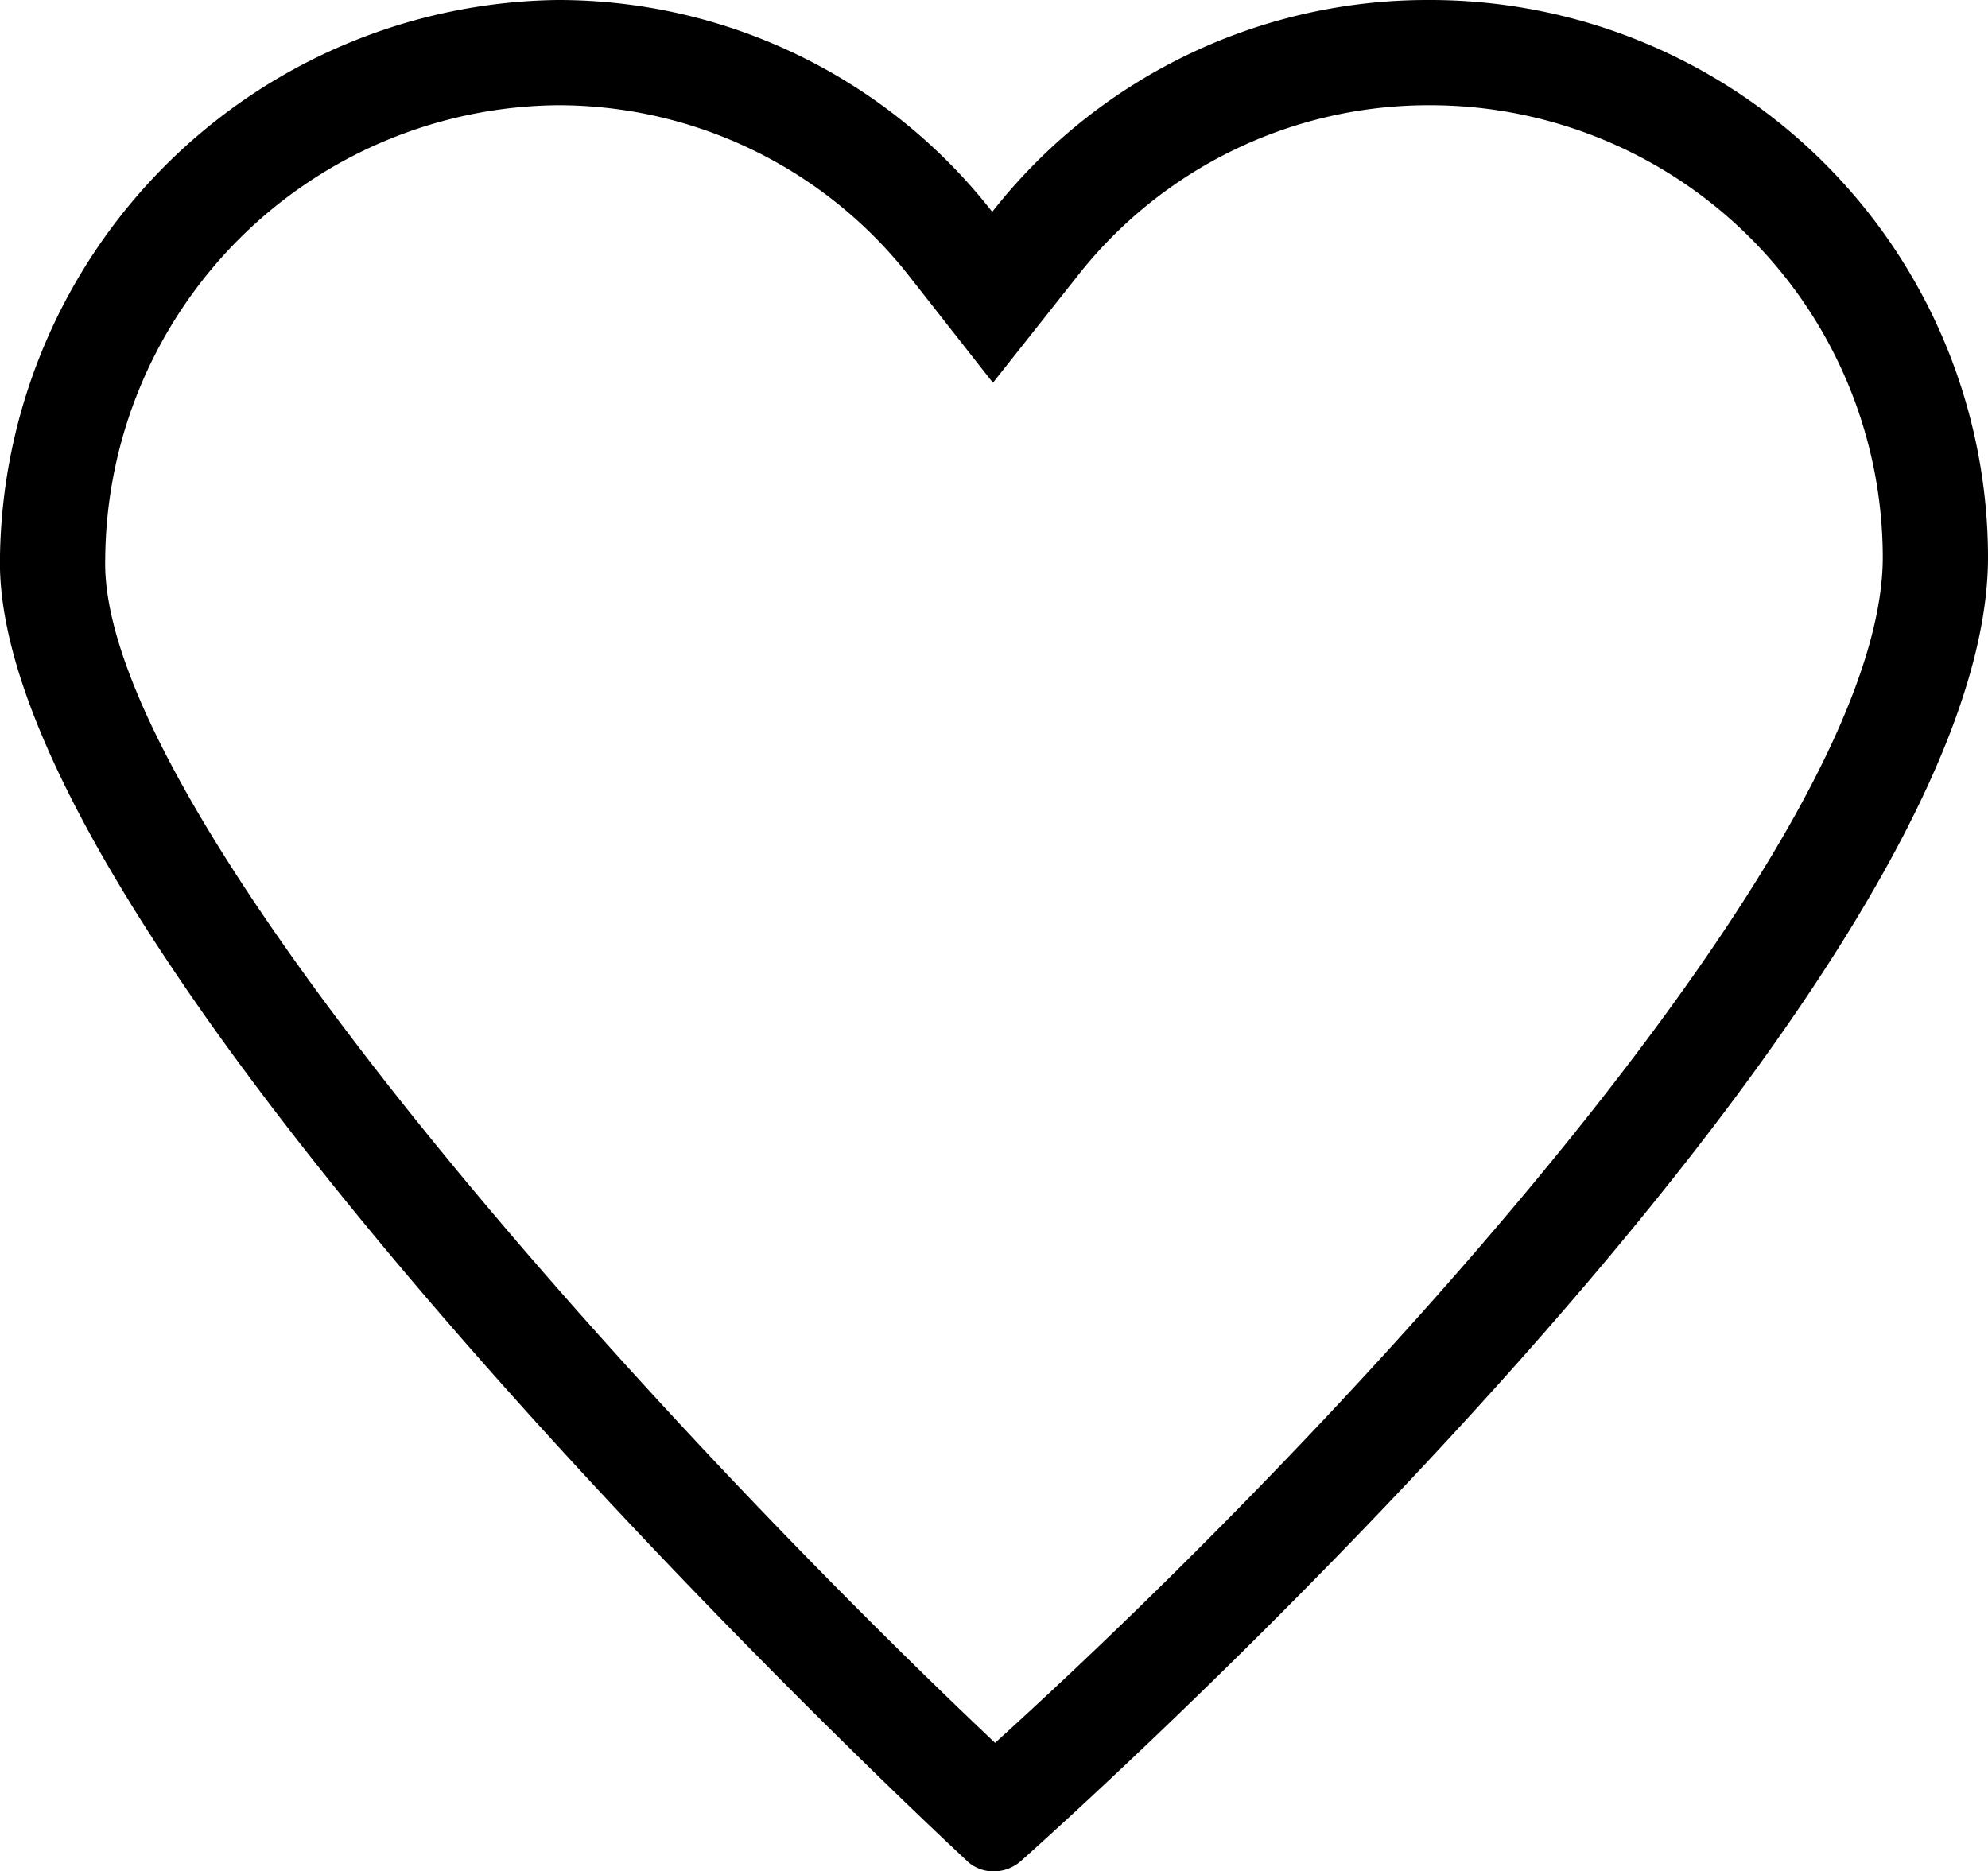 <svg xmlns="http://www.w3.org/2000/svg" width="28.15" height="26.5" viewBox="0 0 28.15 26.5">
  <title>Asset 1</title>
  <g id="74a683fc-f4e4-4a62-ac8f-2fae1b202fa8" data-name="Layer 2">
    <g id="c0e78210-553b-43ce-935e-36bb776c3f04" data-name="Layer 1">
      <path d="M20.26,1.49a6.41,6.41,0,0,1,6.4,6.4c0,4-7.46,12.16-12.57,16.79C8.92,19.79,1.39,11.39,1.49,7.91a6.47,6.47,0,0,1,6.4-6.42,6.32,6.32,0,0,1,5,2.44l1.17,1.49,1.18-1.49a6.32,6.32,0,0,1,5-2.44m0-1.49a7.83,7.83,0,0,0-6.19,3A7.8,7.8,0,0,0,7.89,0,8,8,0,0,0,0,7.87c-.15,5.56,13.11,17.94,13.68,18.47a.54.54,0,0,0,.39.16.58.58,0,0,0,.39-.15c.56-.5,13.69-12.23,13.69-18.46A7.9,7.9,0,0,0,20.26,0Z"/>
    </g>
  </g>
</svg>
